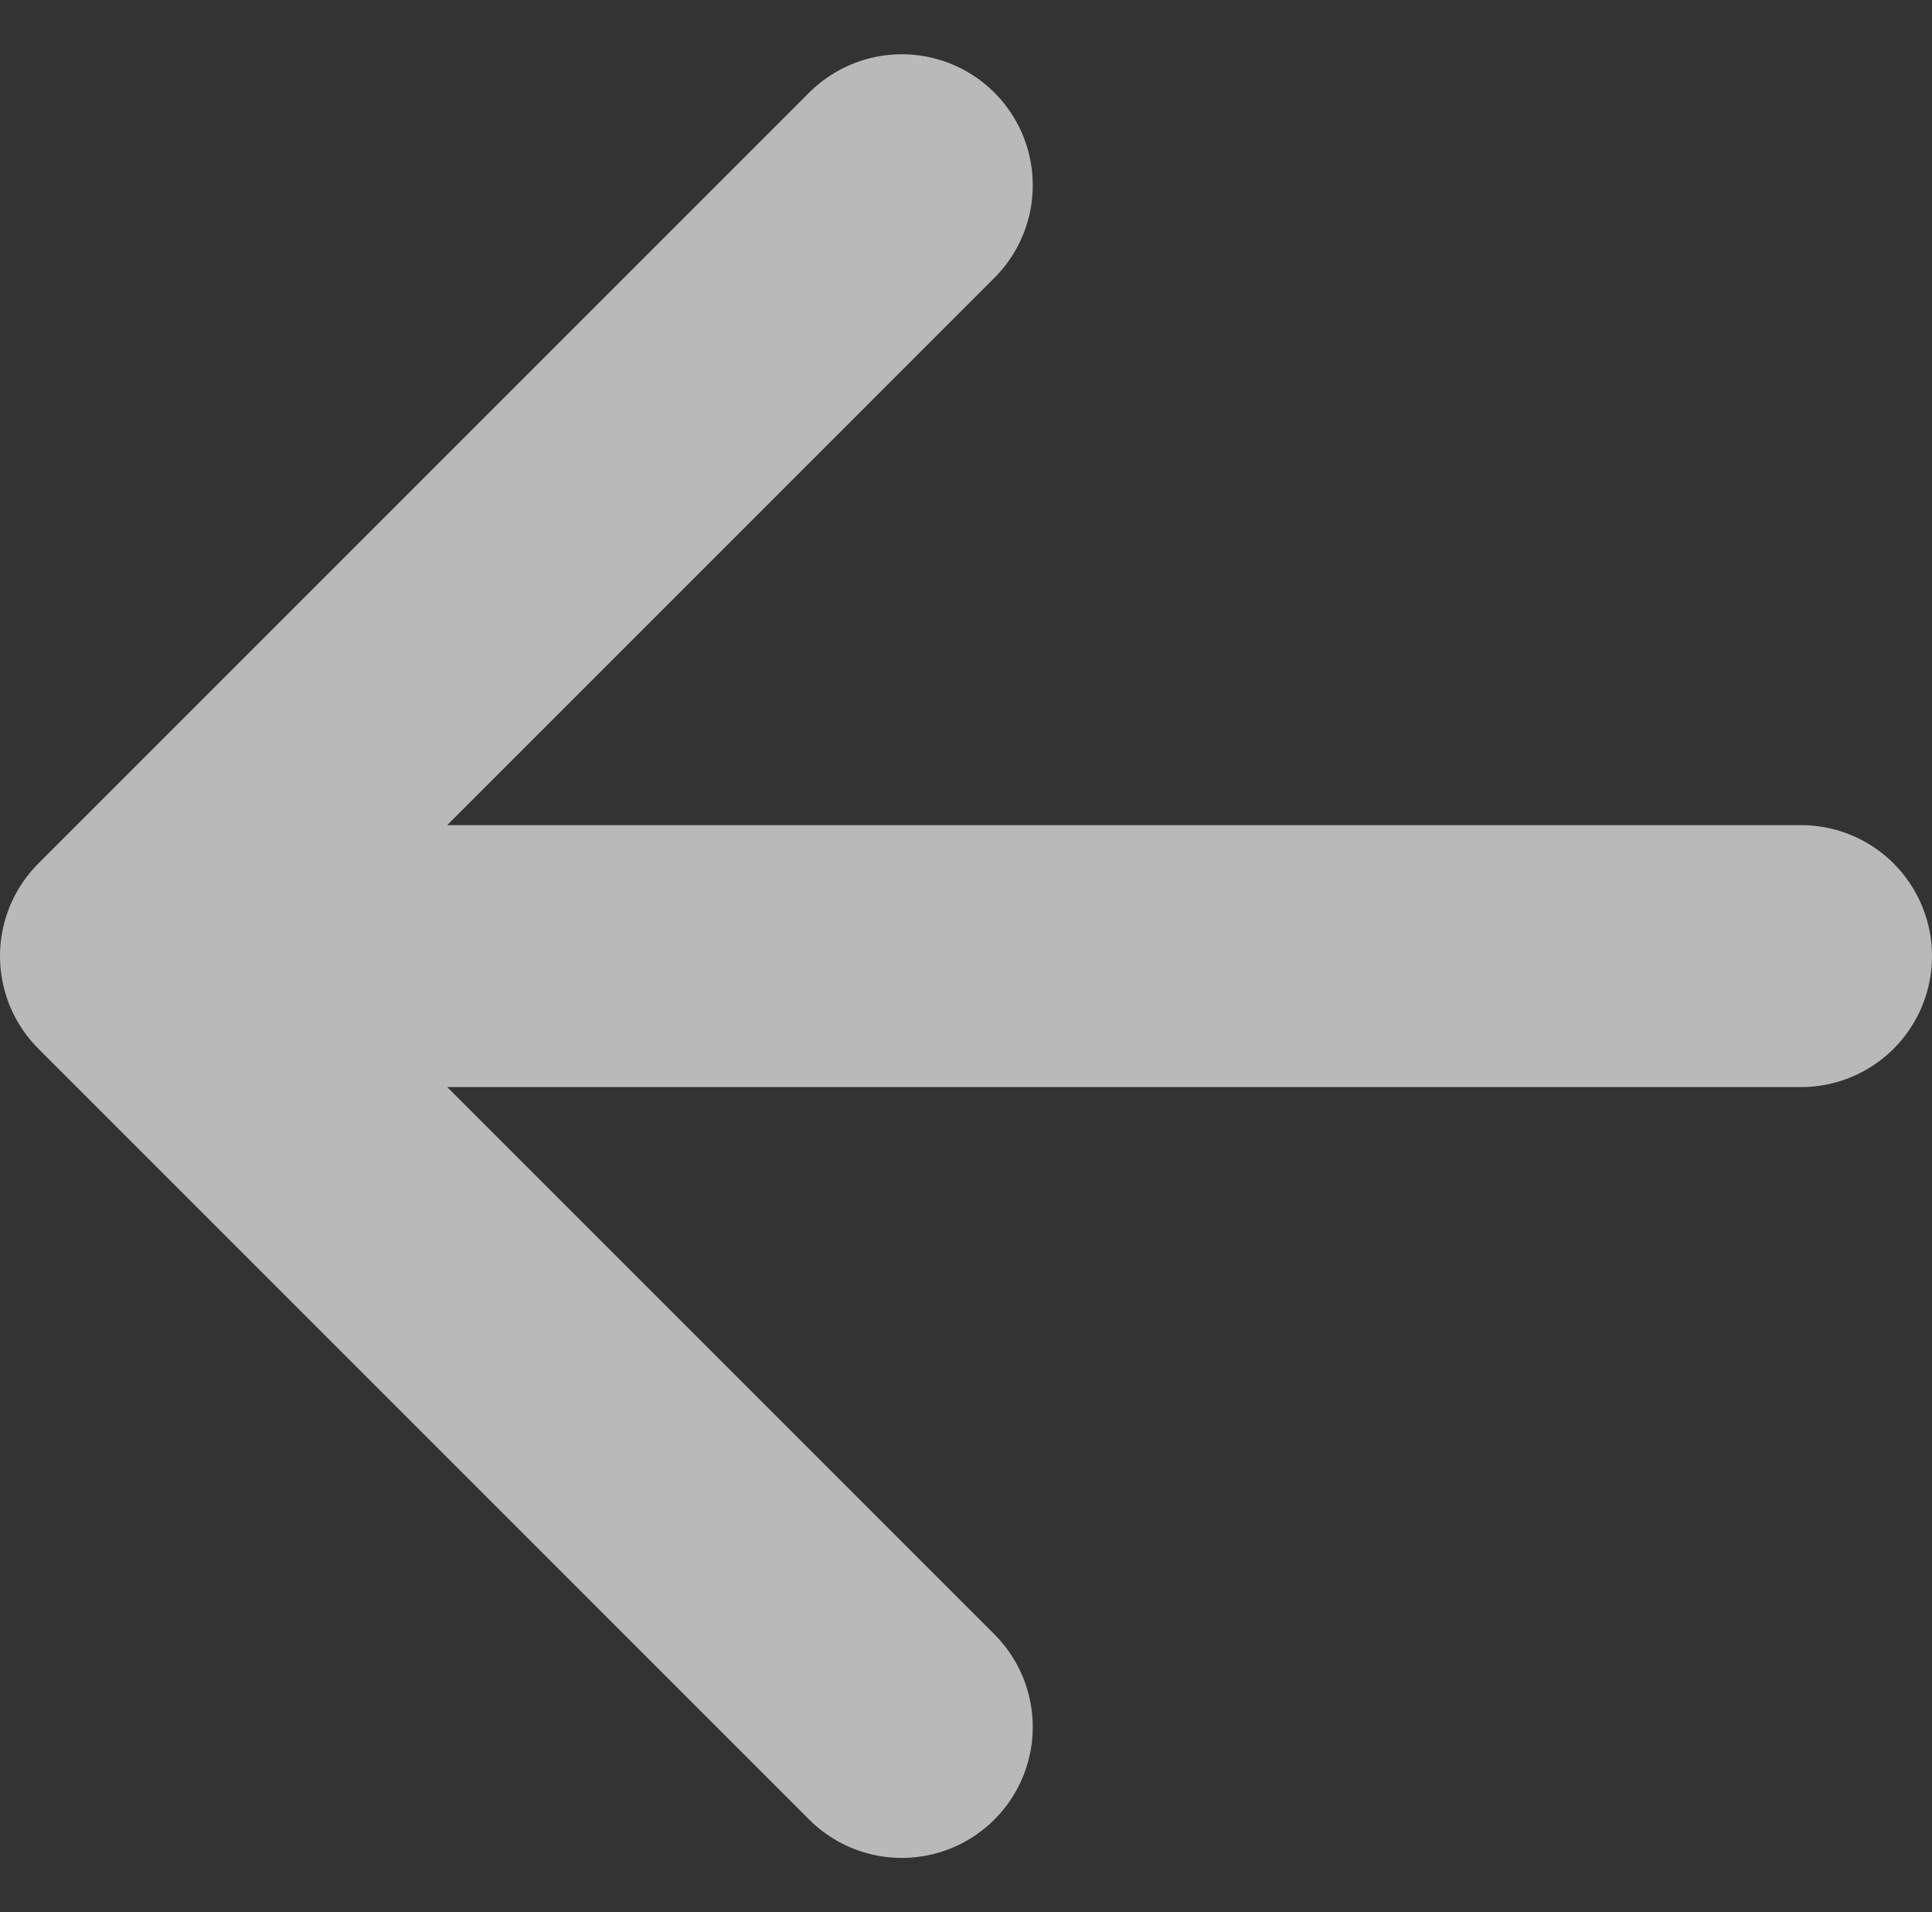 <svg xmlns="http://www.w3.org/2000/svg" width="44.252" height="43.795" viewBox="0 0 44.252 43.795">
  <rect x="0" y="0" width="44.252" height="43.795" fill="#333333" stroke="none"/>
  <path id="Icon_ion-arrow-back" data-name="Icon ion-arrow-back" d="M24.686,43.185,7.031,25.53,24.686,7.875M9.483,25.53h35.8" transform="translate(-4.031 -3.632)" fill="none" stroke="#fff" stroke-linecap="round" stroke-linejoin="round" stroke-width="6" opacity="0.66"/>
</svg>
